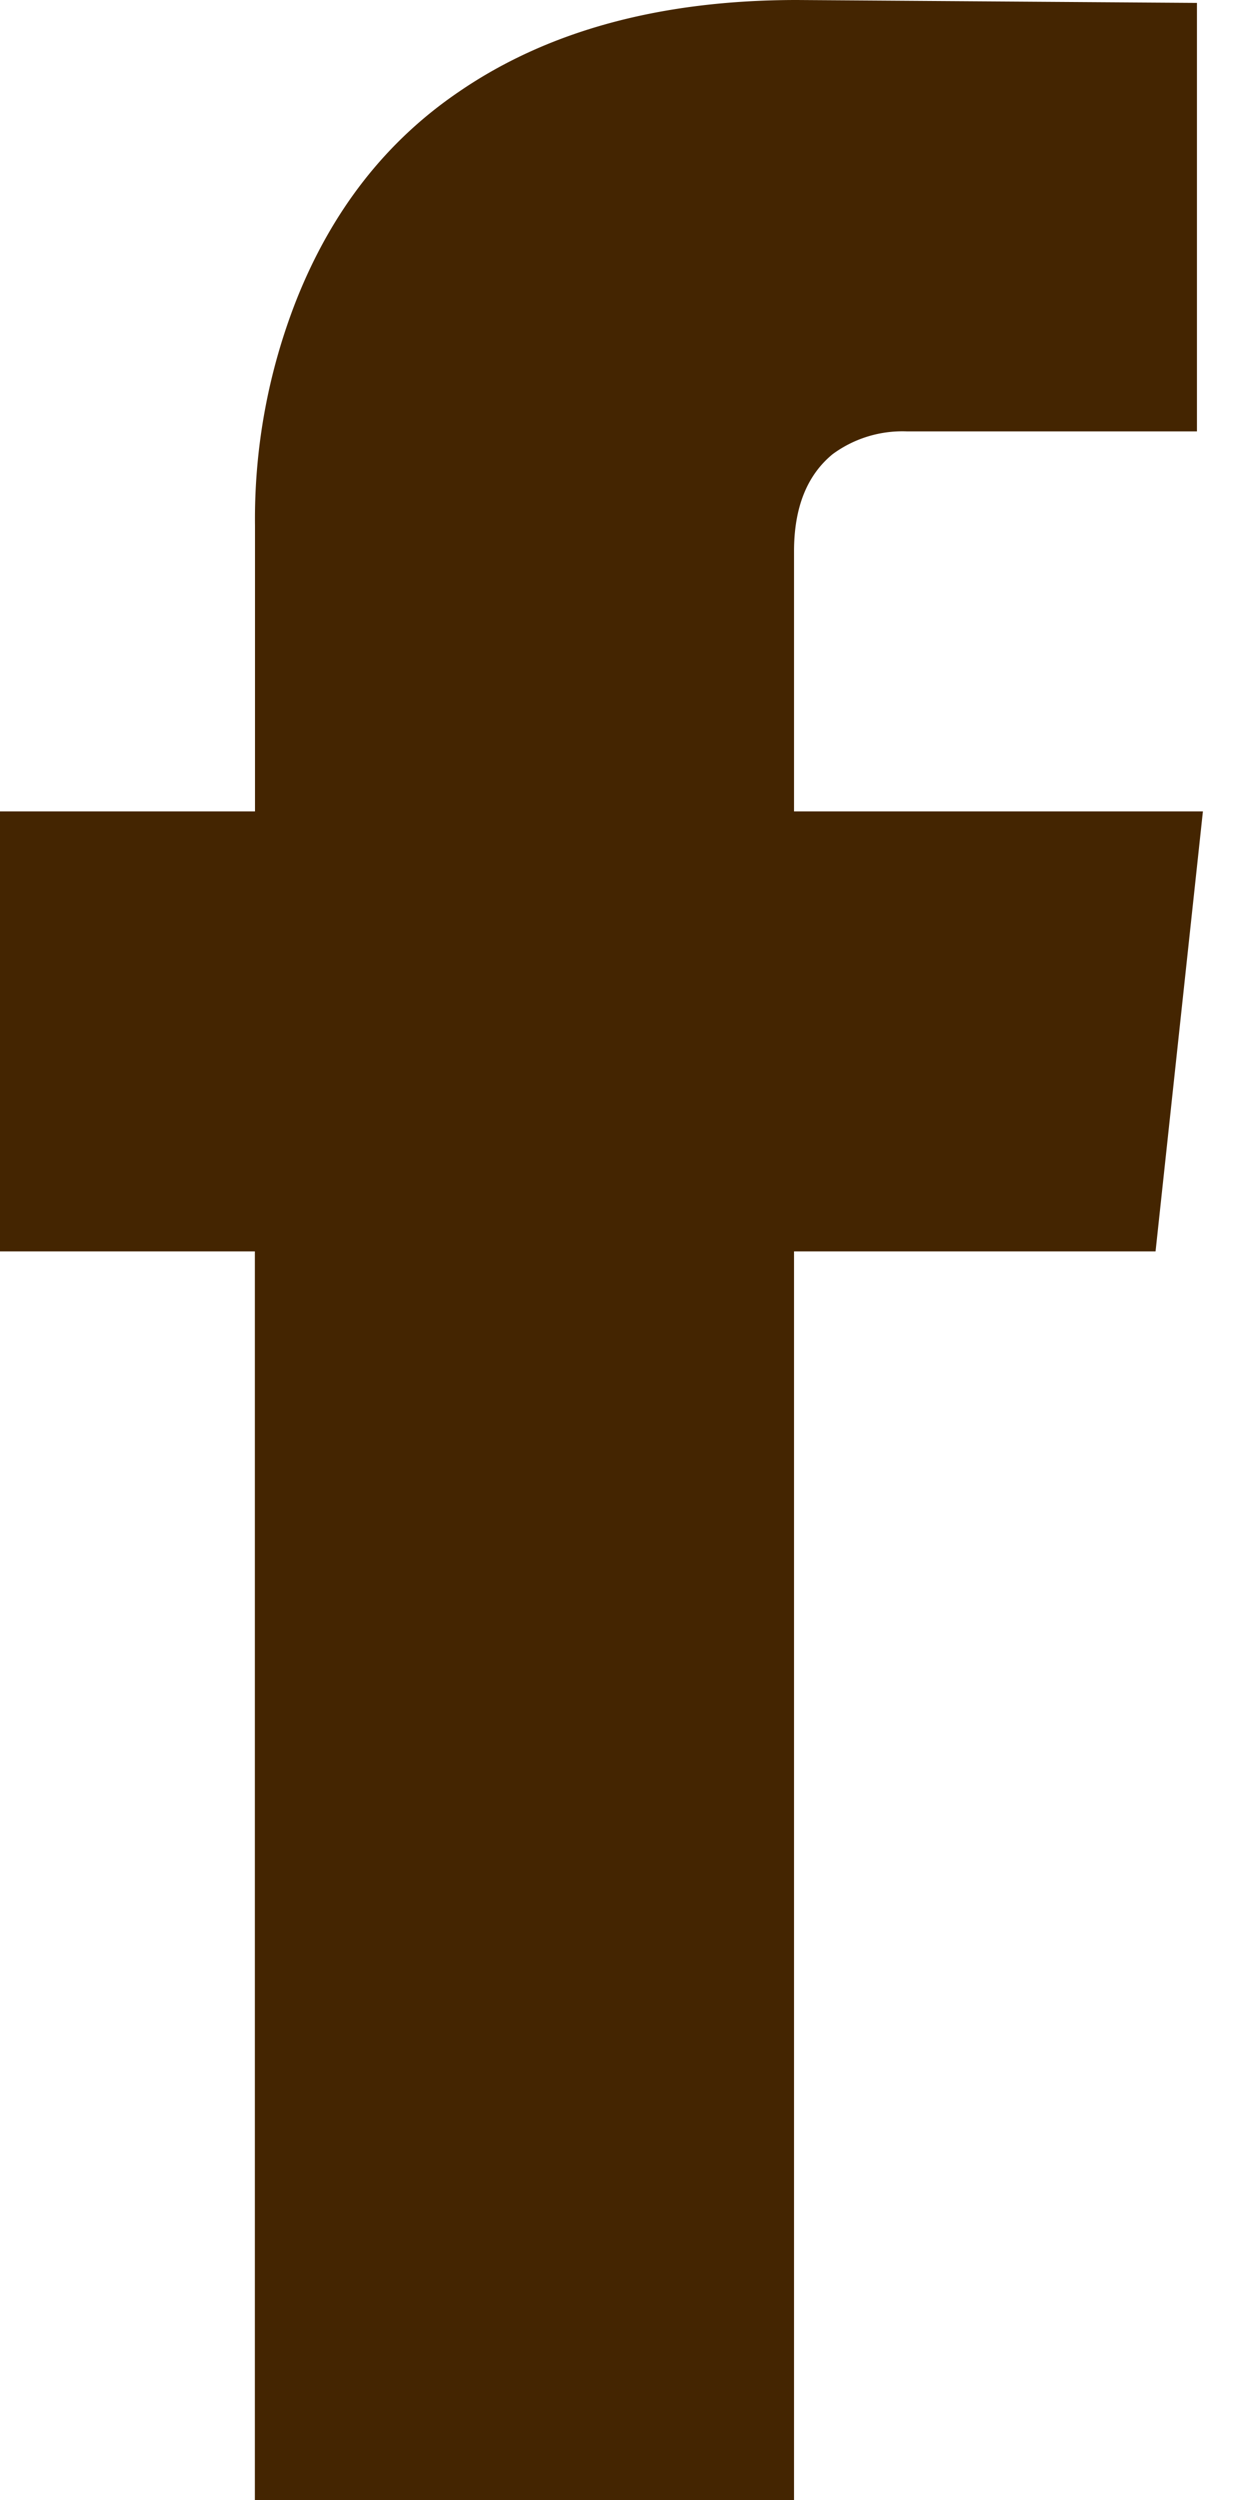 <svg xmlns="http://www.w3.org/2000/svg" width="9" height="18" viewBox="0 0 9 18">
    <path fill="#442501" fill-rule="evenodd" d="M8.661 5.842H5.717V3.97c0-.315.093-.548.278-.7a.847.847 0 0 1 .533-.164h2.09V.021L5.739 0c-.98 0-1.791.22-2.431.658-.527.357-.918.857-1.174 1.502a4.306 4.306 0 0 0-.298 1.625v2.057H0V9.01h1.835V18h3.882V9.01H8.32l.341-3.168z"/>
</svg>
